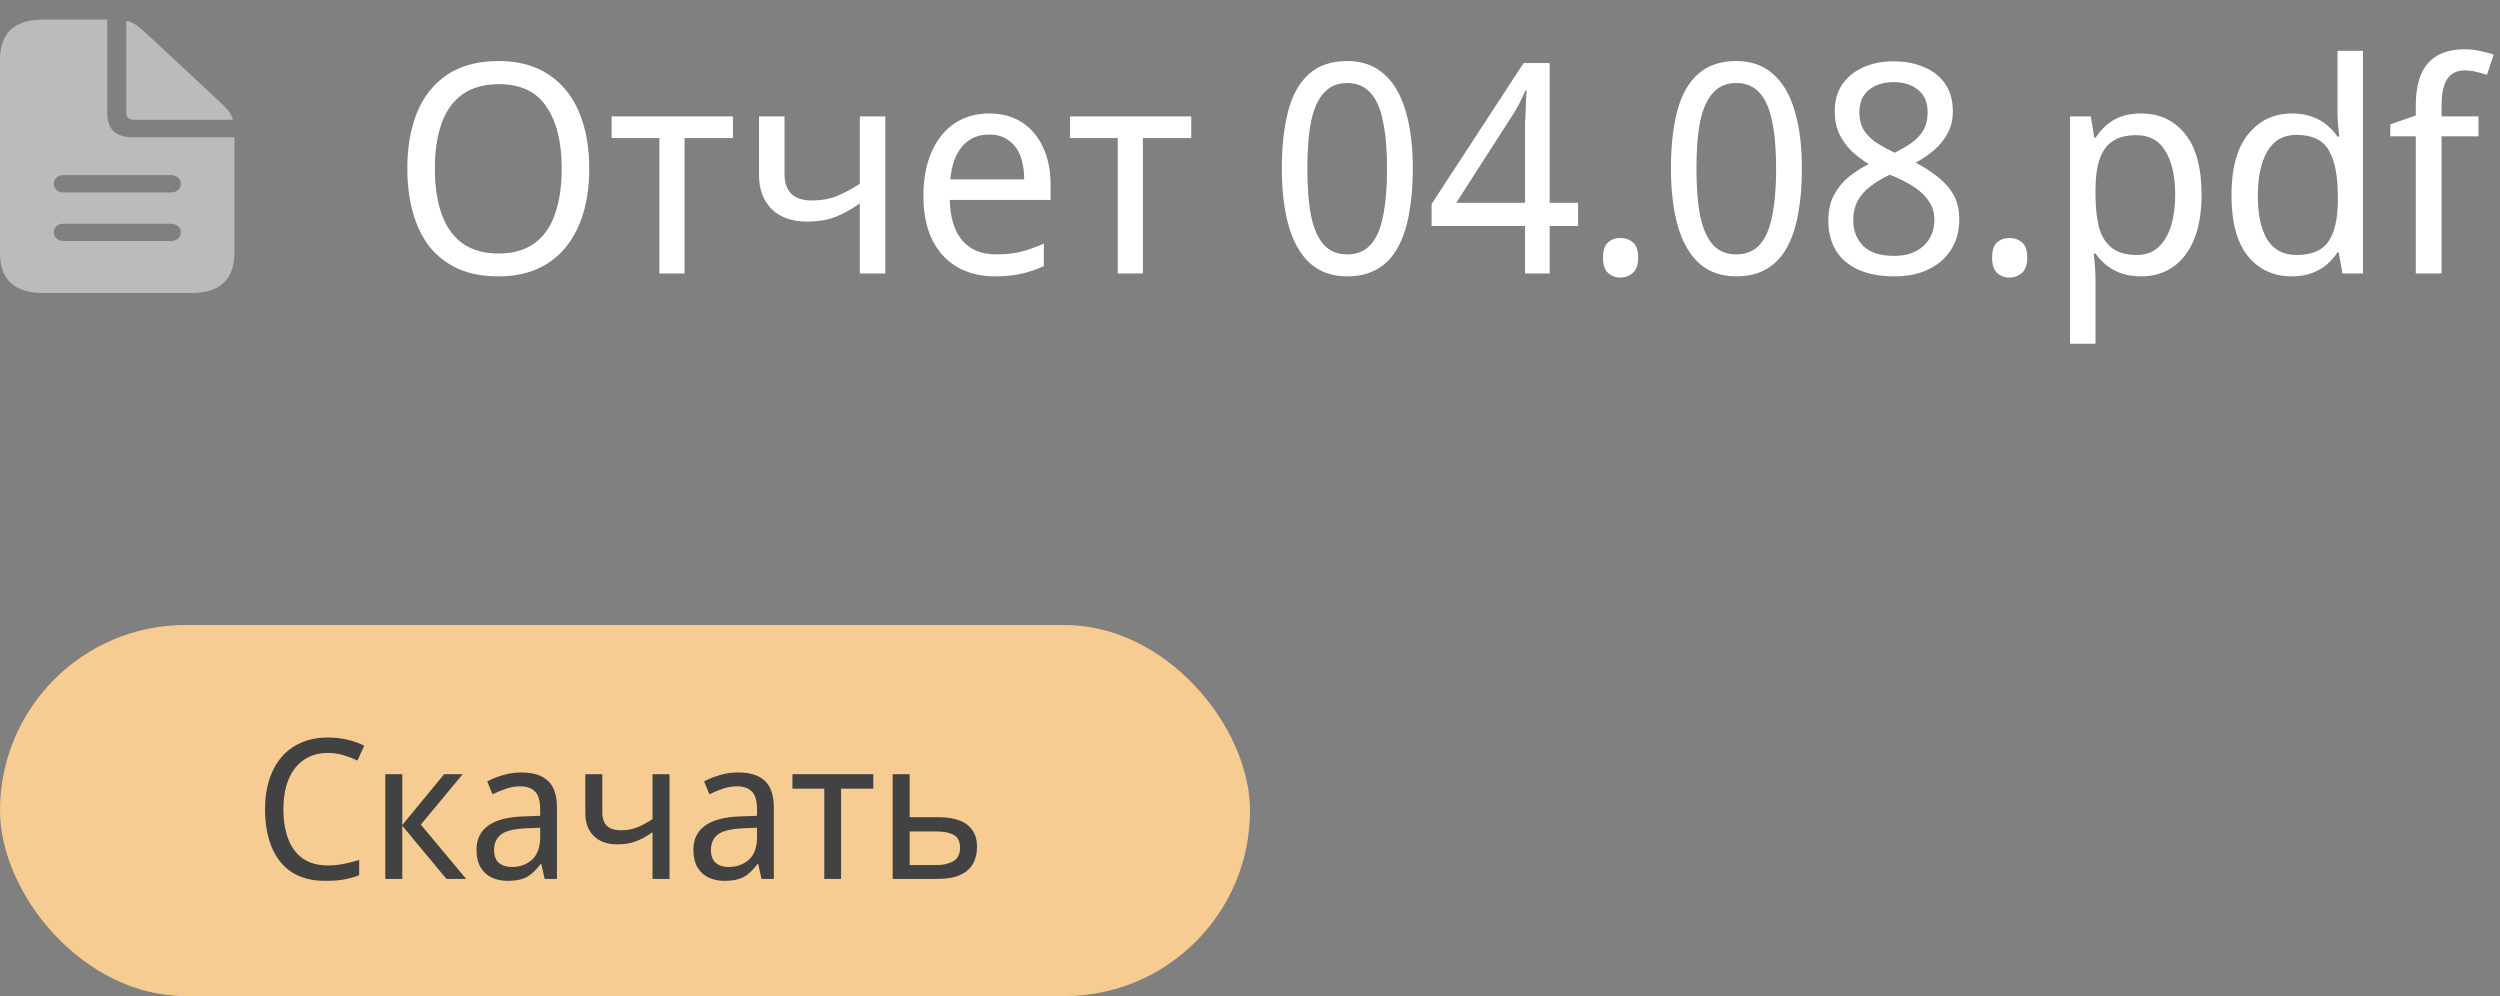<?xml version="1.0" encoding="UTF-8"?> <svg xmlns="http://www.w3.org/2000/svg" width="128" height="51" viewBox="0 0 128 51" fill="none"><rect x="0" y="0" width="128" height="51" fill="#808080" stroke="none"/><path d="M30.17 8.63C30.17 9.46 30.07 10.215 29.87 10.895C29.67 11.565 29.375 12.145 28.985 12.635C28.595 13.125 28.11 13.5 27.53 13.76C26.95 14.02 26.28 14.15 25.52 14.15C24.73 14.15 24.04 14.02 23.45 13.76C22.87 13.49 22.385 13.115 21.995 12.635C21.615 12.145 21.33 11.56 21.14 10.88C20.95 10.2 20.855 9.445 20.855 8.615C20.855 7.515 21.025 6.555 21.365 5.735C21.705 4.915 22.22 4.275 22.91 3.815C23.61 3.355 24.485 3.125 25.535 3.125C26.545 3.125 27.395 3.355 28.085 3.815C28.775 4.265 29.295 4.905 29.645 5.735C29.995 6.555 30.17 7.52 30.17 8.63ZM22.265 8.63C22.265 9.53 22.38 10.305 22.61 10.955C22.84 11.605 23.195 12.105 23.675 12.455C24.165 12.805 24.78 12.98 25.52 12.98C26.27 12.98 26.885 12.805 27.365 12.455C27.845 12.105 28.195 11.605 28.415 10.955C28.645 10.305 28.76 9.53 28.76 8.63C28.76 7.28 28.5 6.225 27.98 5.465C27.47 4.695 26.655 4.31 25.535 4.31C24.785 4.31 24.165 4.485 23.675 4.835C23.195 5.175 22.84 5.67 22.61 6.32C22.38 6.96 22.265 7.73 22.265 8.63ZM37.525 7.07H35.05V14H33.76V7.07H31.315V5.96H37.525V7.07ZM40.167 8.885C40.167 9.355 40.287 9.705 40.527 9.935C40.767 10.155 41.117 10.265 41.577 10.265C42.047 10.265 42.472 10.19 42.852 10.04C43.232 9.88 43.622 9.67 44.022 9.41V5.96H45.327V14H44.022V10.415C43.612 10.705 43.197 10.935 42.777 11.105C42.367 11.265 41.882 11.345 41.322 11.345C40.542 11.345 39.937 11.13 39.507 10.7C39.077 10.27 38.862 9.695 38.862 8.975V5.96H40.167V8.885ZM50.639 5.81C51.289 5.81 51.849 5.96 52.319 6.26C52.789 6.56 53.149 6.985 53.399 7.535C53.659 8.075 53.789 8.71 53.789 9.44V10.235H48.629C48.649 11.145 48.864 11.84 49.274 12.32C49.684 12.79 50.259 13.025 50.999 13.025C51.479 13.025 51.904 12.98 52.274 12.89C52.654 12.79 53.044 12.65 53.444 12.47V13.625C53.054 13.805 52.669 13.935 52.289 14.015C51.919 14.105 51.469 14.15 50.939 14.15C50.219 14.15 49.584 13.995 49.034 13.685C48.484 13.375 48.054 12.915 47.744 12.305C47.434 11.685 47.279 10.93 47.279 10.04C47.279 9.16 47.419 8.405 47.699 7.775C47.979 7.145 48.369 6.66 48.869 6.32C49.379 5.98 49.969 5.81 50.639 5.81ZM50.639 6.89C50.059 6.89 49.599 7.095 49.259 7.505C48.919 7.905 48.719 8.465 48.659 9.185H52.439C52.439 8.725 52.374 8.325 52.244 7.985C52.114 7.645 51.914 7.38 51.644 7.19C51.384 6.99 51.049 6.89 50.639 6.89ZM60.992 7.07H58.517V14H57.227V7.07H54.782V5.96H60.992V7.07ZM72.336 8.63C72.336 9.5 72.271 10.275 72.141 10.955C72.021 11.635 71.826 12.215 71.556 12.695C71.296 13.165 70.951 13.525 70.521 13.775C70.091 14.025 69.576 14.15 68.976 14.15C68.216 14.15 67.586 13.93 67.086 13.49C66.596 13.05 66.231 12.42 65.991 11.6C65.751 10.77 65.631 9.78 65.631 8.63C65.631 7.47 65.741 6.48 65.961 5.66C66.181 4.84 66.536 4.215 67.026 3.785C67.516 3.345 68.166 3.125 68.976 3.125C69.736 3.125 70.361 3.345 70.851 3.785C71.351 4.215 71.721 4.84 71.961 5.66C72.211 6.48 72.336 7.47 72.336 8.63ZM66.936 8.63C66.936 9.61 67.001 10.425 67.131 11.075C67.271 11.725 67.491 12.215 67.791 12.545C68.091 12.865 68.486 13.025 68.976 13.025C69.466 13.025 69.861 12.865 70.161 12.545C70.461 12.225 70.676 11.74 70.806 11.09C70.946 10.43 71.016 9.61 71.016 8.63C71.016 7.65 70.946 6.84 70.806 6.2C70.676 5.55 70.461 5.065 70.161 4.745C69.861 4.415 69.466 4.25 68.976 4.25C68.486 4.25 68.091 4.415 67.791 4.745C67.491 5.065 67.271 5.55 67.131 6.2C67.001 6.84 66.936 7.65 66.936 8.63ZM80.798 11.57H79.343V14H78.083V11.57H73.298V10.445L78.008 3.23H79.343V10.385H80.798V11.57ZM78.083 7.01C78.083 6.75 78.083 6.515 78.083 6.305C78.093 6.085 78.103 5.88 78.113 5.69C78.123 5.5 78.128 5.32 78.128 5.15C78.138 4.97 78.148 4.8 78.158 4.64H78.098C78.018 4.83 77.923 5.035 77.813 5.255C77.703 5.475 77.598 5.66 77.498 5.81L74.558 10.385H78.083V7.01ZM82.074 13.19C82.074 12.82 82.159 12.56 82.329 12.41C82.499 12.26 82.709 12.185 82.959 12.185C83.209 12.185 83.424 12.26 83.604 12.41C83.784 12.56 83.874 12.82 83.874 13.19C83.874 13.55 83.784 13.81 83.604 13.97C83.424 14.13 83.209 14.21 82.959 14.21C82.709 14.21 82.499 14.13 82.329 13.97C82.159 13.81 82.074 13.55 82.074 13.19ZM92.258 8.63C92.258 9.5 92.193 10.275 92.063 10.955C91.943 11.635 91.748 12.215 91.478 12.695C91.218 13.165 90.873 13.525 90.443 13.775C90.013 14.025 89.498 14.15 88.898 14.15C88.138 14.15 87.508 13.93 87.008 13.49C86.518 13.05 86.153 12.42 85.913 11.6C85.673 10.77 85.553 9.78 85.553 8.63C85.553 7.47 85.663 6.48 85.883 5.66C86.103 4.84 86.458 4.215 86.948 3.785C87.438 3.345 88.088 3.125 88.898 3.125C89.658 3.125 90.283 3.345 90.773 3.785C91.273 4.215 91.643 4.84 91.883 5.66C92.133 6.48 92.258 7.47 92.258 8.63ZM86.858 8.63C86.858 9.61 86.923 10.425 87.053 11.075C87.193 11.725 87.413 12.215 87.713 12.545C88.013 12.865 88.408 13.025 88.898 13.025C89.388 13.025 89.783 12.865 90.083 12.545C90.383 12.225 90.598 11.74 90.728 11.09C90.868 10.43 90.938 9.61 90.938 8.63C90.938 7.65 90.868 6.84 90.728 6.2C90.598 5.55 90.383 5.065 90.083 4.745C89.783 4.415 89.388 4.25 88.898 4.25C88.408 4.25 88.013 4.415 87.713 4.745C87.413 5.065 87.193 5.55 87.053 6.2C86.923 6.84 86.858 7.65 86.858 8.63ZM96.955 3.14C97.545 3.14 98.065 3.24 98.515 3.44C98.975 3.63 99.335 3.915 99.595 4.295C99.855 4.675 99.985 5.145 99.985 5.705C99.985 6.135 99.895 6.51 99.715 6.83C99.545 7.15 99.315 7.435 99.025 7.685C98.745 7.925 98.43 8.14 98.08 8.33C98.49 8.54 98.865 8.78 99.205 9.05C99.545 9.31 99.815 9.615 100.015 9.965C100.215 10.315 100.315 10.735 100.315 11.225C100.315 11.825 100.175 12.345 99.895 12.785C99.625 13.215 99.24 13.55 98.74 13.79C98.25 14.03 97.67 14.15 97 14.15C96.27 14.15 95.65 14.035 95.14 13.805C94.64 13.575 94.26 13.25 94 12.83C93.74 12.4 93.61 11.88 93.61 11.27C93.61 10.78 93.705 10.355 93.895 9.995C94.085 9.635 94.335 9.325 94.645 9.065C94.965 8.805 95.31 8.585 95.68 8.405C95.36 8.205 95.065 7.98 94.795 7.73C94.535 7.47 94.325 7.175 94.165 6.845C94.015 6.515 93.94 6.13 93.94 5.69C93.94 5.14 94.07 4.68 94.33 4.31C94.6 3.93 94.96 3.64 95.41 3.44C95.87 3.24 96.385 3.14 96.955 3.14ZM94.885 11.285C94.885 11.805 95.055 12.24 95.395 12.59C95.735 12.93 96.26 13.1 96.97 13.1C97.42 13.1 97.795 13.02 98.095 12.86C98.405 12.7 98.64 12.48 98.8 12.2C98.96 11.92 99.04 11.6 99.04 11.24C99.04 10.89 98.95 10.585 98.77 10.325C98.6 10.055 98.36 9.815 98.05 9.605C97.74 9.395 97.38 9.205 96.97 9.035L96.76 8.945C96.36 9.135 96.02 9.34 95.74 9.56C95.46 9.78 95.245 10.03 95.095 10.31C94.955 10.59 94.885 10.915 94.885 11.285ZM96.94 4.205C96.43 4.205 96.01 4.34 95.68 4.61C95.36 4.87 95.2 5.25 95.2 5.75C95.2 6.12 95.28 6.43 95.44 6.68C95.61 6.93 95.83 7.145 96.1 7.325C96.37 7.495 96.67 7.66 97 7.82C97.32 7.67 97.605 7.505 97.855 7.325C98.115 7.145 98.32 6.93 98.47 6.68C98.62 6.42 98.695 6.11 98.695 5.75C98.695 5.25 98.535 4.87 98.215 4.61C97.895 4.34 97.47 4.205 96.94 4.205ZM101.996 13.19C101.996 12.82 102.081 12.56 102.251 12.41C102.421 12.26 102.631 12.185 102.881 12.185C103.131 12.185 103.346 12.26 103.526 12.41C103.706 12.56 103.796 12.82 103.796 13.19C103.796 13.55 103.706 13.81 103.526 13.97C103.346 14.13 103.131 14.21 102.881 14.21C102.631 14.21 102.421 14.13 102.251 13.97C102.081 13.81 101.996 13.55 101.996 13.19ZM109.63 5.81C110.56 5.81 111.305 6.155 111.865 6.845C112.435 7.535 112.72 8.575 112.72 9.965C112.72 10.875 112.59 11.645 112.33 12.275C112.07 12.895 111.705 13.365 111.235 13.685C110.775 13.995 110.235 14.15 109.615 14.15C109.225 14.15 108.88 14.095 108.58 13.985C108.29 13.875 108.04 13.735 107.83 13.565C107.62 13.385 107.44 13.19 107.29 12.98H107.2C107.22 13.15 107.24 13.365 107.26 13.625C107.28 13.885 107.29 14.11 107.29 14.3V17.6H105.985V5.96H107.05L107.23 7.055H107.29C107.44 6.825 107.62 6.615 107.83 6.425C108.04 6.235 108.29 6.085 108.58 5.975C108.88 5.865 109.23 5.81 109.63 5.81ZM109.375 6.92C108.875 6.92 108.47 7.025 108.16 7.235C107.86 7.435 107.64 7.74 107.5 8.15C107.36 8.56 107.29 9.08 107.29 9.71V9.965C107.29 10.625 107.35 11.185 107.47 11.645C107.6 12.105 107.82 12.455 108.13 12.695C108.44 12.935 108.865 13.055 109.405 13.055C109.855 13.055 110.225 12.92 110.515 12.65C110.805 12.38 111.02 12.015 111.16 11.555C111.3 11.085 111.37 10.55 111.37 9.95C111.37 9.03 111.205 8.295 110.875 7.745C110.555 7.195 110.055 6.92 109.375 6.92ZM117.341 14.15C116.411 14.15 115.661 13.805 115.091 13.115C114.531 12.415 114.251 11.375 114.251 9.995C114.251 8.615 114.536 7.575 115.106 6.875C115.676 6.165 116.426 5.81 117.356 5.81C117.746 5.81 118.086 5.865 118.376 5.975C118.666 6.075 118.916 6.215 119.126 6.395C119.346 6.575 119.531 6.775 119.681 6.995H119.771C119.761 6.865 119.741 6.675 119.711 6.425C119.691 6.165 119.681 5.96 119.681 5.81V2.6H120.986V14H119.936L119.741 12.92H119.681C119.531 13.15 119.346 13.36 119.126 13.55C118.916 13.73 118.661 13.875 118.361 13.985C118.071 14.095 117.731 14.15 117.341 14.15ZM117.581 13.055C118.361 13.055 118.906 12.825 119.216 12.365C119.536 11.895 119.696 11.19 119.696 10.25V10.01C119.696 9.01 119.546 8.245 119.246 7.715C118.946 7.175 118.386 6.905 117.566 6.905C116.906 6.905 116.411 7.19 116.081 7.76C115.761 8.32 115.601 9.075 115.601 10.025C115.601 10.985 115.761 11.73 116.081 12.26C116.411 12.79 116.911 13.055 117.581 13.055ZM126.898 6.98H125.008V14H123.688V6.98H122.383V6.365L123.688 5.915V5.45C123.688 4.76 123.783 4.2 123.973 3.77C124.173 3.34 124.458 3.025 124.828 2.825C125.198 2.625 125.643 2.525 126.163 2.525C126.473 2.525 126.753 2.555 127.003 2.615C127.263 2.665 127.488 2.725 127.678 2.795L127.333 3.83C127.173 3.78 126.993 3.73 126.793 3.68C126.603 3.63 126.403 3.605 126.193 3.605C125.793 3.605 125.493 3.755 125.293 4.055C125.103 4.345 125.008 4.805 125.008 5.435V5.96H126.898V6.98Z" fill="white"></path><rect y="32" width="64" height="19" rx="9.5" fill="#F7CC93"></rect><path d="M16.78 38.55C16.427 38.55 16.11 38.617 15.83 38.75C15.55 38.877 15.31 39.067 15.11 39.32C14.917 39.567 14.767 39.87 14.66 40.23C14.56 40.583 14.51 40.983 14.51 41.43C14.51 42.017 14.593 42.527 14.76 42.96C14.927 43.393 15.177 43.727 15.51 43.96C15.85 44.193 16.27 44.31 16.77 44.31C17.063 44.31 17.34 44.283 17.6 44.23C17.867 44.177 18.13 44.11 18.39 44.03V44.81C18.137 44.91 17.877 44.983 17.61 45.03C17.343 45.077 17.023 45.1 16.65 45.1C15.963 45.1 15.39 44.95 14.93 44.65C14.477 44.35 14.137 43.923 13.91 43.37C13.683 42.817 13.57 42.167 13.57 41.42C13.57 40.88 13.64 40.387 13.78 39.94C13.92 39.493 14.127 39.107 14.4 38.78C14.673 38.453 15.01 38.203 15.41 38.03C15.81 37.85 16.27 37.76 16.79 37.76C17.13 37.76 17.46 37.797 17.78 37.87C18.1 37.943 18.39 38.047 18.65 38.18L18.3 38.94C18.093 38.84 17.86 38.75 17.6 38.67C17.347 38.59 17.073 38.55 16.78 38.55ZM22.738 39.64H23.688L21.547 42.22L23.867 45H22.858L20.598 42.28V45H19.727V39.64H20.598V42.24L22.738 39.64ZM26.687 39.55C27.3 39.55 27.757 39.693 28.057 39.98C28.363 40.267 28.517 40.723 28.517 41.35V45H27.887L27.717 44.24H27.677C27.53 44.433 27.38 44.597 27.227 44.73C27.08 44.857 26.907 44.95 26.707 45.01C26.514 45.07 26.273 45.1 25.987 45.1C25.687 45.1 25.417 45.043 25.177 44.93C24.937 44.817 24.747 44.643 24.607 44.41C24.467 44.17 24.397 43.87 24.397 43.51C24.397 42.977 24.593 42.567 24.987 42.28C25.38 41.987 25.987 41.827 26.807 41.8L27.657 41.77V41.45C27.657 41.003 27.567 40.693 27.387 40.52C27.213 40.347 26.963 40.26 26.637 40.26C26.377 40.26 26.127 40.303 25.887 40.39C25.654 40.47 25.43 40.563 25.217 40.67L24.947 40.01C25.174 39.883 25.437 39.777 25.737 39.69C26.037 39.597 26.354 39.55 26.687 39.55ZM26.927 42.41C26.314 42.437 25.887 42.543 25.647 42.73C25.413 42.917 25.297 43.18 25.297 43.52C25.297 43.82 25.38 44.04 25.547 44.18C25.713 44.32 25.93 44.39 26.197 44.39C26.61 44.39 26.957 44.267 27.237 44.02C27.517 43.767 27.657 43.38 27.657 42.86V42.38L26.927 42.41ZM30.839 41.59C30.839 41.903 30.919 42.137 31.079 42.29C31.239 42.437 31.473 42.51 31.779 42.51C32.093 42.51 32.376 42.46 32.629 42.36C32.883 42.253 33.143 42.113 33.409 41.94V39.64H34.279V45H33.409V42.61C33.136 42.803 32.859 42.957 32.579 43.07C32.306 43.177 31.983 43.23 31.609 43.23C31.089 43.23 30.686 43.087 30.399 42.8C30.113 42.513 29.969 42.13 29.969 41.65V39.64H30.839V41.59ZM37.79 39.55C38.404 39.55 38.86 39.693 39.16 39.98C39.467 40.267 39.62 40.723 39.62 41.35V45H38.99L38.82 44.24H38.78C38.634 44.433 38.484 44.597 38.33 44.73C38.184 44.857 38.01 44.95 37.81 45.01C37.617 45.07 37.377 45.1 37.09 45.1C36.79 45.1 36.52 45.043 36.28 44.93C36.04 44.817 35.85 44.643 35.71 44.41C35.57 44.17 35.5 43.87 35.5 43.51C35.5 42.977 35.697 42.567 36.09 42.28C36.484 41.987 37.09 41.827 37.91 41.8L38.76 41.77V41.45C38.76 41.003 38.67 40.693 38.49 40.52C38.317 40.347 38.067 40.26 37.74 40.26C37.48 40.26 37.23 40.303 36.99 40.39C36.757 40.47 36.534 40.563 36.32 40.67L36.05 40.01C36.277 39.883 36.54 39.777 36.84 39.69C37.14 39.597 37.457 39.55 37.79 39.55ZM38.03 42.41C37.417 42.437 36.99 42.543 36.75 42.73C36.517 42.917 36.4 43.18 36.4 43.52C36.4 43.82 36.484 44.04 36.65 44.18C36.817 44.32 37.034 44.39 37.3 44.39C37.714 44.39 38.06 44.267 38.34 44.02C38.62 43.767 38.76 43.38 38.76 42.86V42.38L38.03 42.41ZM44.713 40.38H43.063V45H42.203V40.38H40.573V39.64H44.713V40.38ZM48.034 41.84C48.474 41.84 48.841 41.897 49.134 42.01C49.427 42.123 49.647 42.293 49.794 42.52C49.947 42.74 50.024 43.02 50.024 43.36C50.024 43.693 49.954 43.983 49.814 44.23C49.674 44.477 49.454 44.667 49.154 44.8C48.861 44.933 48.477 45 48.004 45H45.704V39.64H46.574V41.84H48.034ZM49.154 43.41C49.154 43.083 49.047 42.863 48.834 42.75C48.621 42.63 48.324 42.57 47.944 42.57H46.574V44.29H47.964C48.304 44.29 48.587 44.223 48.814 44.09C49.041 43.957 49.154 43.73 49.154 43.41Z" fill="#424242"></path><path d="M2.212 15H9.788C11.265 15 12 14.314 12 12.956V7.027H6.835C5.921 7.027 5.493 6.629 5.493 5.793V1H2.212C0.742 1 0 1.692 0 3.051V12.956C0 14.321 0.742 15 2.212 15ZM6.856 6.133H11.921C11.871 5.865 11.665 5.603 11.329 5.284L7.391 1.62C7.063 1.307 6.763 1.118 6.464 1.072V5.78C6.464 6.015 6.599 6.133 6.856 6.133ZM3.253 9.855C2.961 9.855 2.754 9.665 2.754 9.411C2.754 9.156 2.961 8.966 3.253 8.966H8.754C9.039 8.966 9.26 9.156 9.26 9.41C9.26 9.665 9.039 9.854 8.754 9.854L3.253 9.855ZM3.253 12.342C2.961 12.342 2.754 12.153 2.754 11.898C2.754 11.644 2.961 11.454 3.253 11.454H8.754C9.039 11.454 9.26 11.644 9.26 11.898C9.26 12.153 9.039 12.342 8.754 12.342H3.253Z" fill="#BBBBBB"></path></svg> 